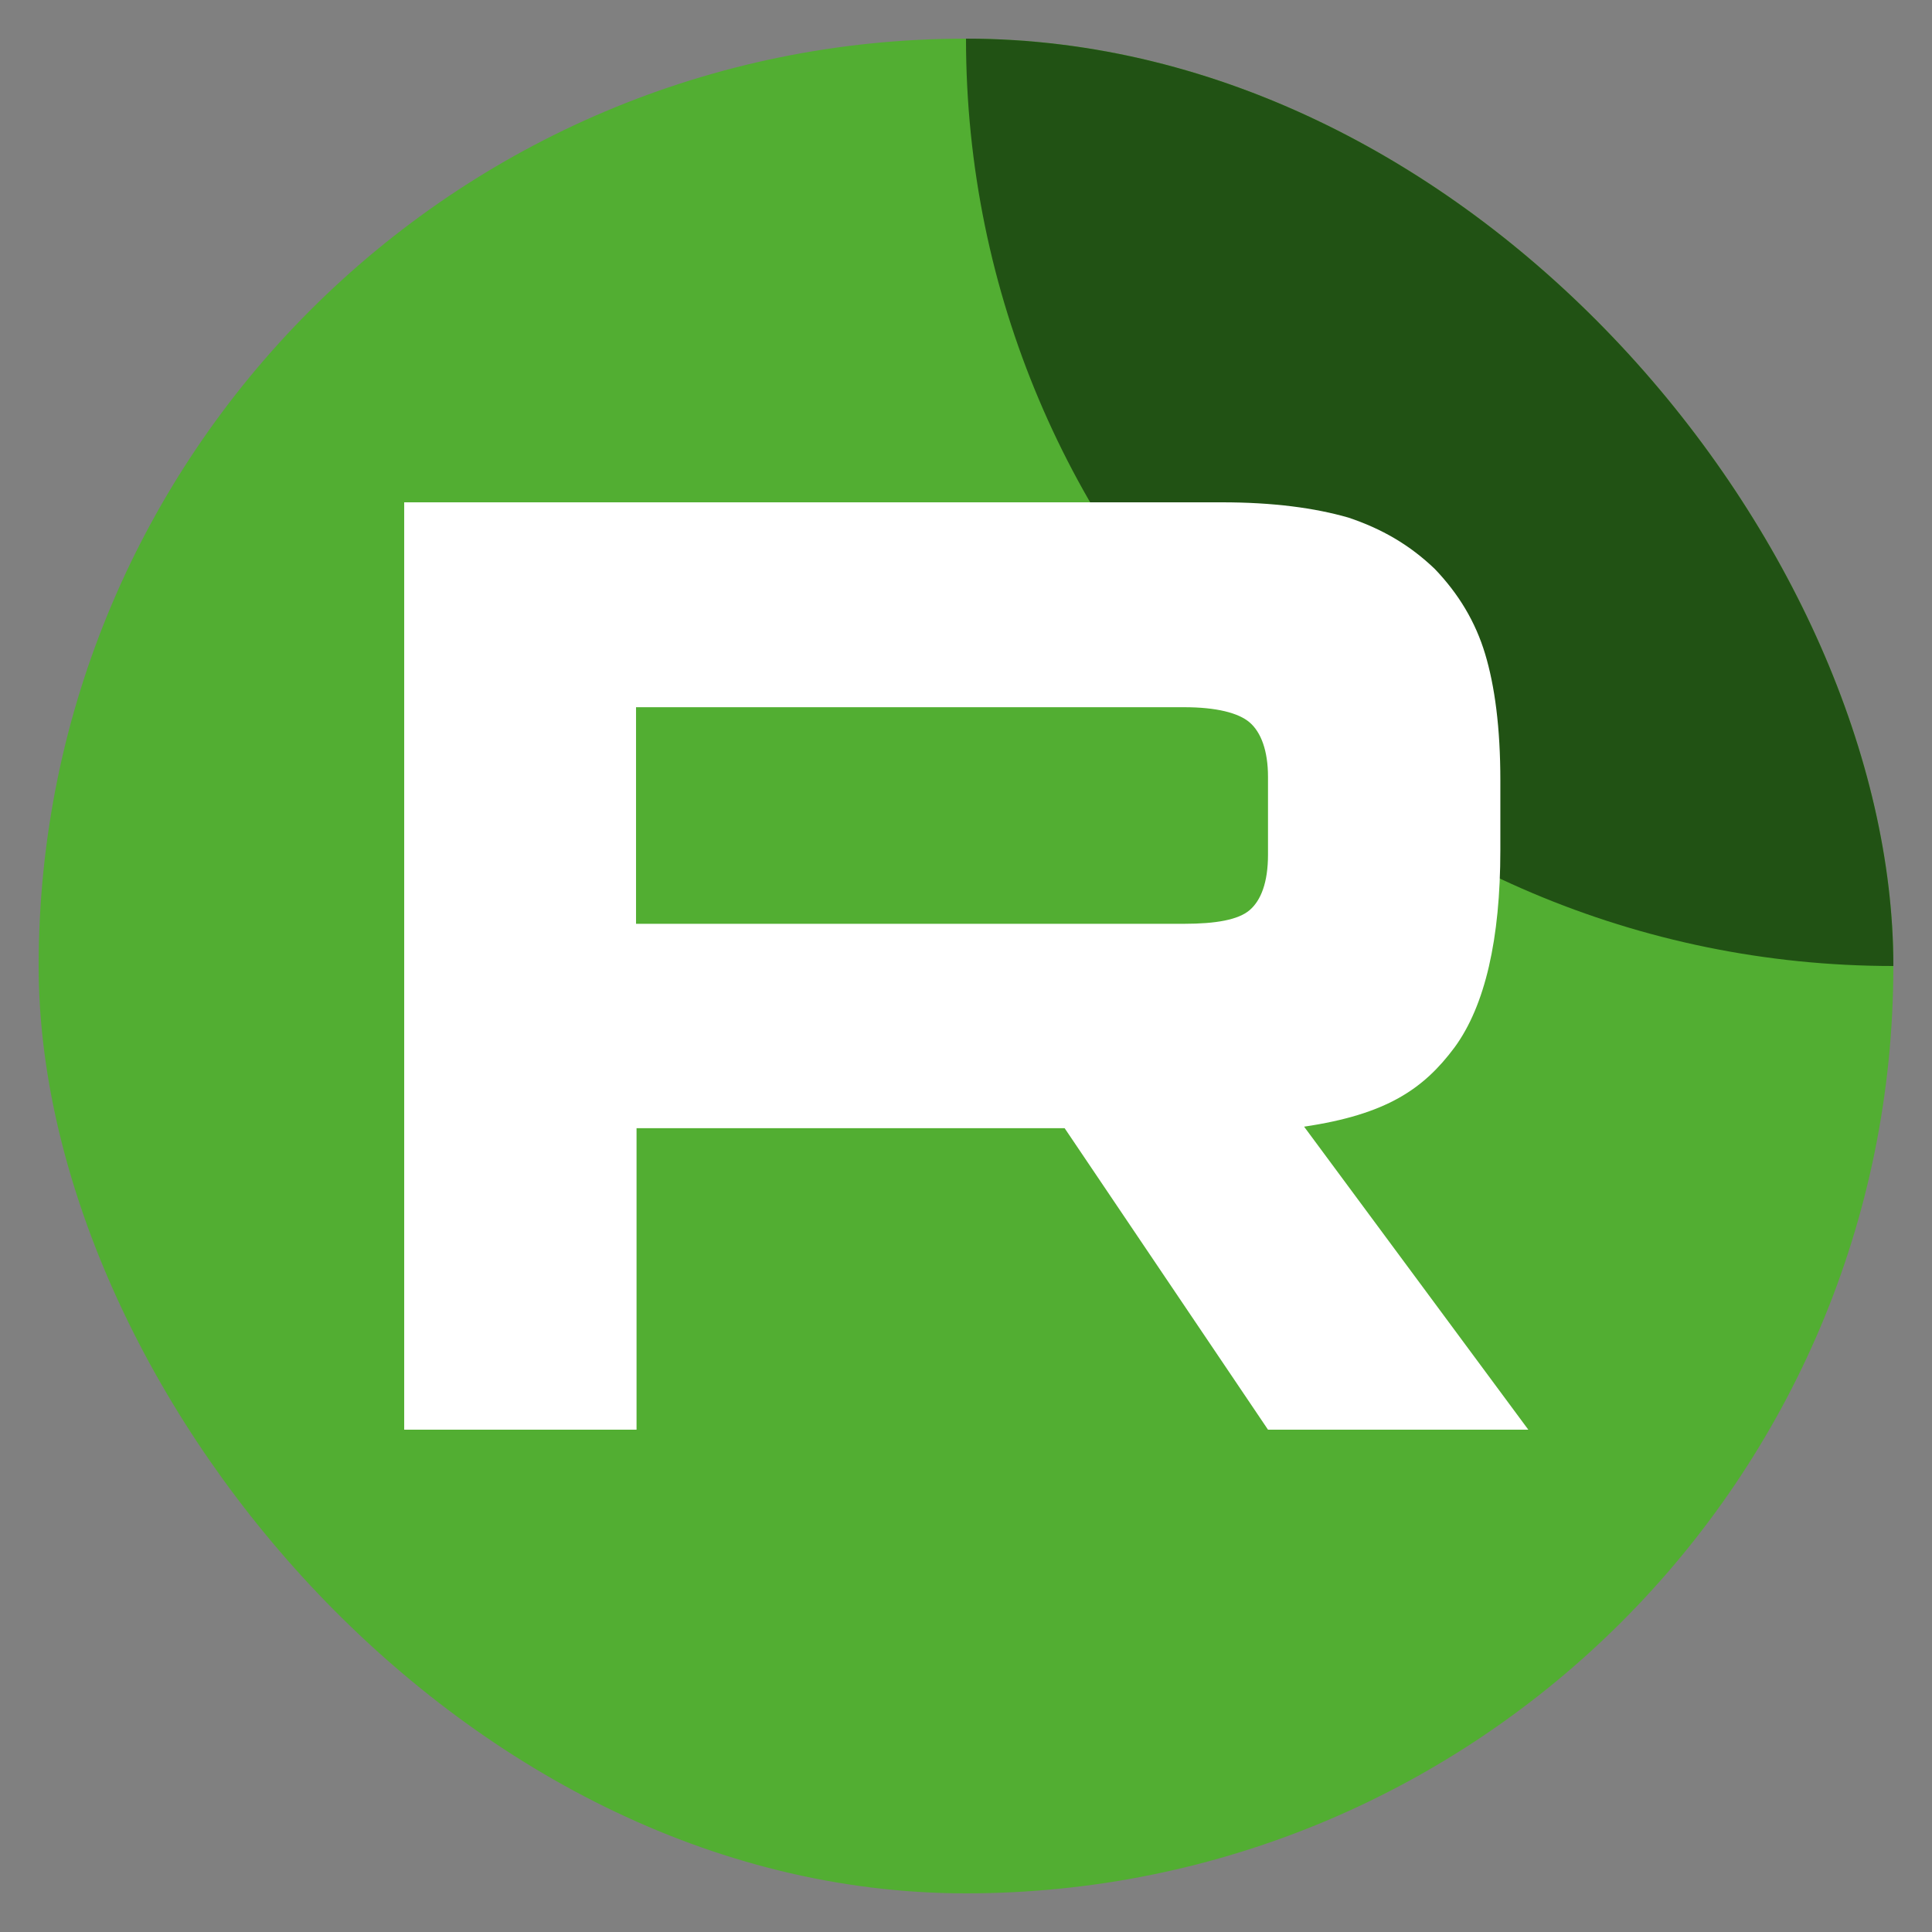 <?xml version="1.0" encoding="UTF-8"?> <svg xmlns="http://www.w3.org/2000/svg" xmlns:xlink="http://www.w3.org/1999/xlink" id="_Слой_1" data-name="Слой 1" viewBox="0 0 38 38"><rect x="0" y="0" width="38" height="38" fill="#808080" stroke="none"/><defs><style> .cls-1 { fill: #52ae32; } .cls-1, .cls-2, .cls-3, .cls-4 { stroke-width: 0px; } .cls-2 { fill: none; } .cls-3 { fill: #fff; } .cls-4 { fill: #215214; } .cls-5 { clip-path: url(#clippath); } </style><clipPath id="clippath"><rect class="cls-2" x=".76" y=".76" width="36.48" height="36.48" rx="18.24" ry="18.24"></rect></clipPath></defs><g class="cls-5"><rect class="cls-1" x=".76" y=".76" width="36.57" height="36.57"></rect><path class="cls-4" d="m37.24,19c10.07,0,18.24-8.17,18.24-18.24s-8.17-18.24-18.24-18.24S19-9.31,19,.76s8.17,18.24,18.24,18.24Z"></path><path class="cls-3" d="m23.29,18.17h-10.78v-4.26h10.78c.63,0,1.07.11,1.29.3.22.19.36.55.36,1.07v1.53c0,.55-.14.9-.36,1.09s-.66.27-1.29.27h0Zm.74-8.29H7.95v18.24h4.57v-5.93h8.42l4,5.93h5.12l-4.41-5.96c1.62-.24,2.35-.74,2.96-1.56.6-.82.9-2.13.9-3.88v-1.37c0-1.04-.11-1.86-.3-2.49-.19-.63-.52-1.18-.99-1.67-.49-.47-1.04-.79-1.7-1.01-.66-.19-1.48-.3-2.49-.3h0Z"></path></g></svg> 